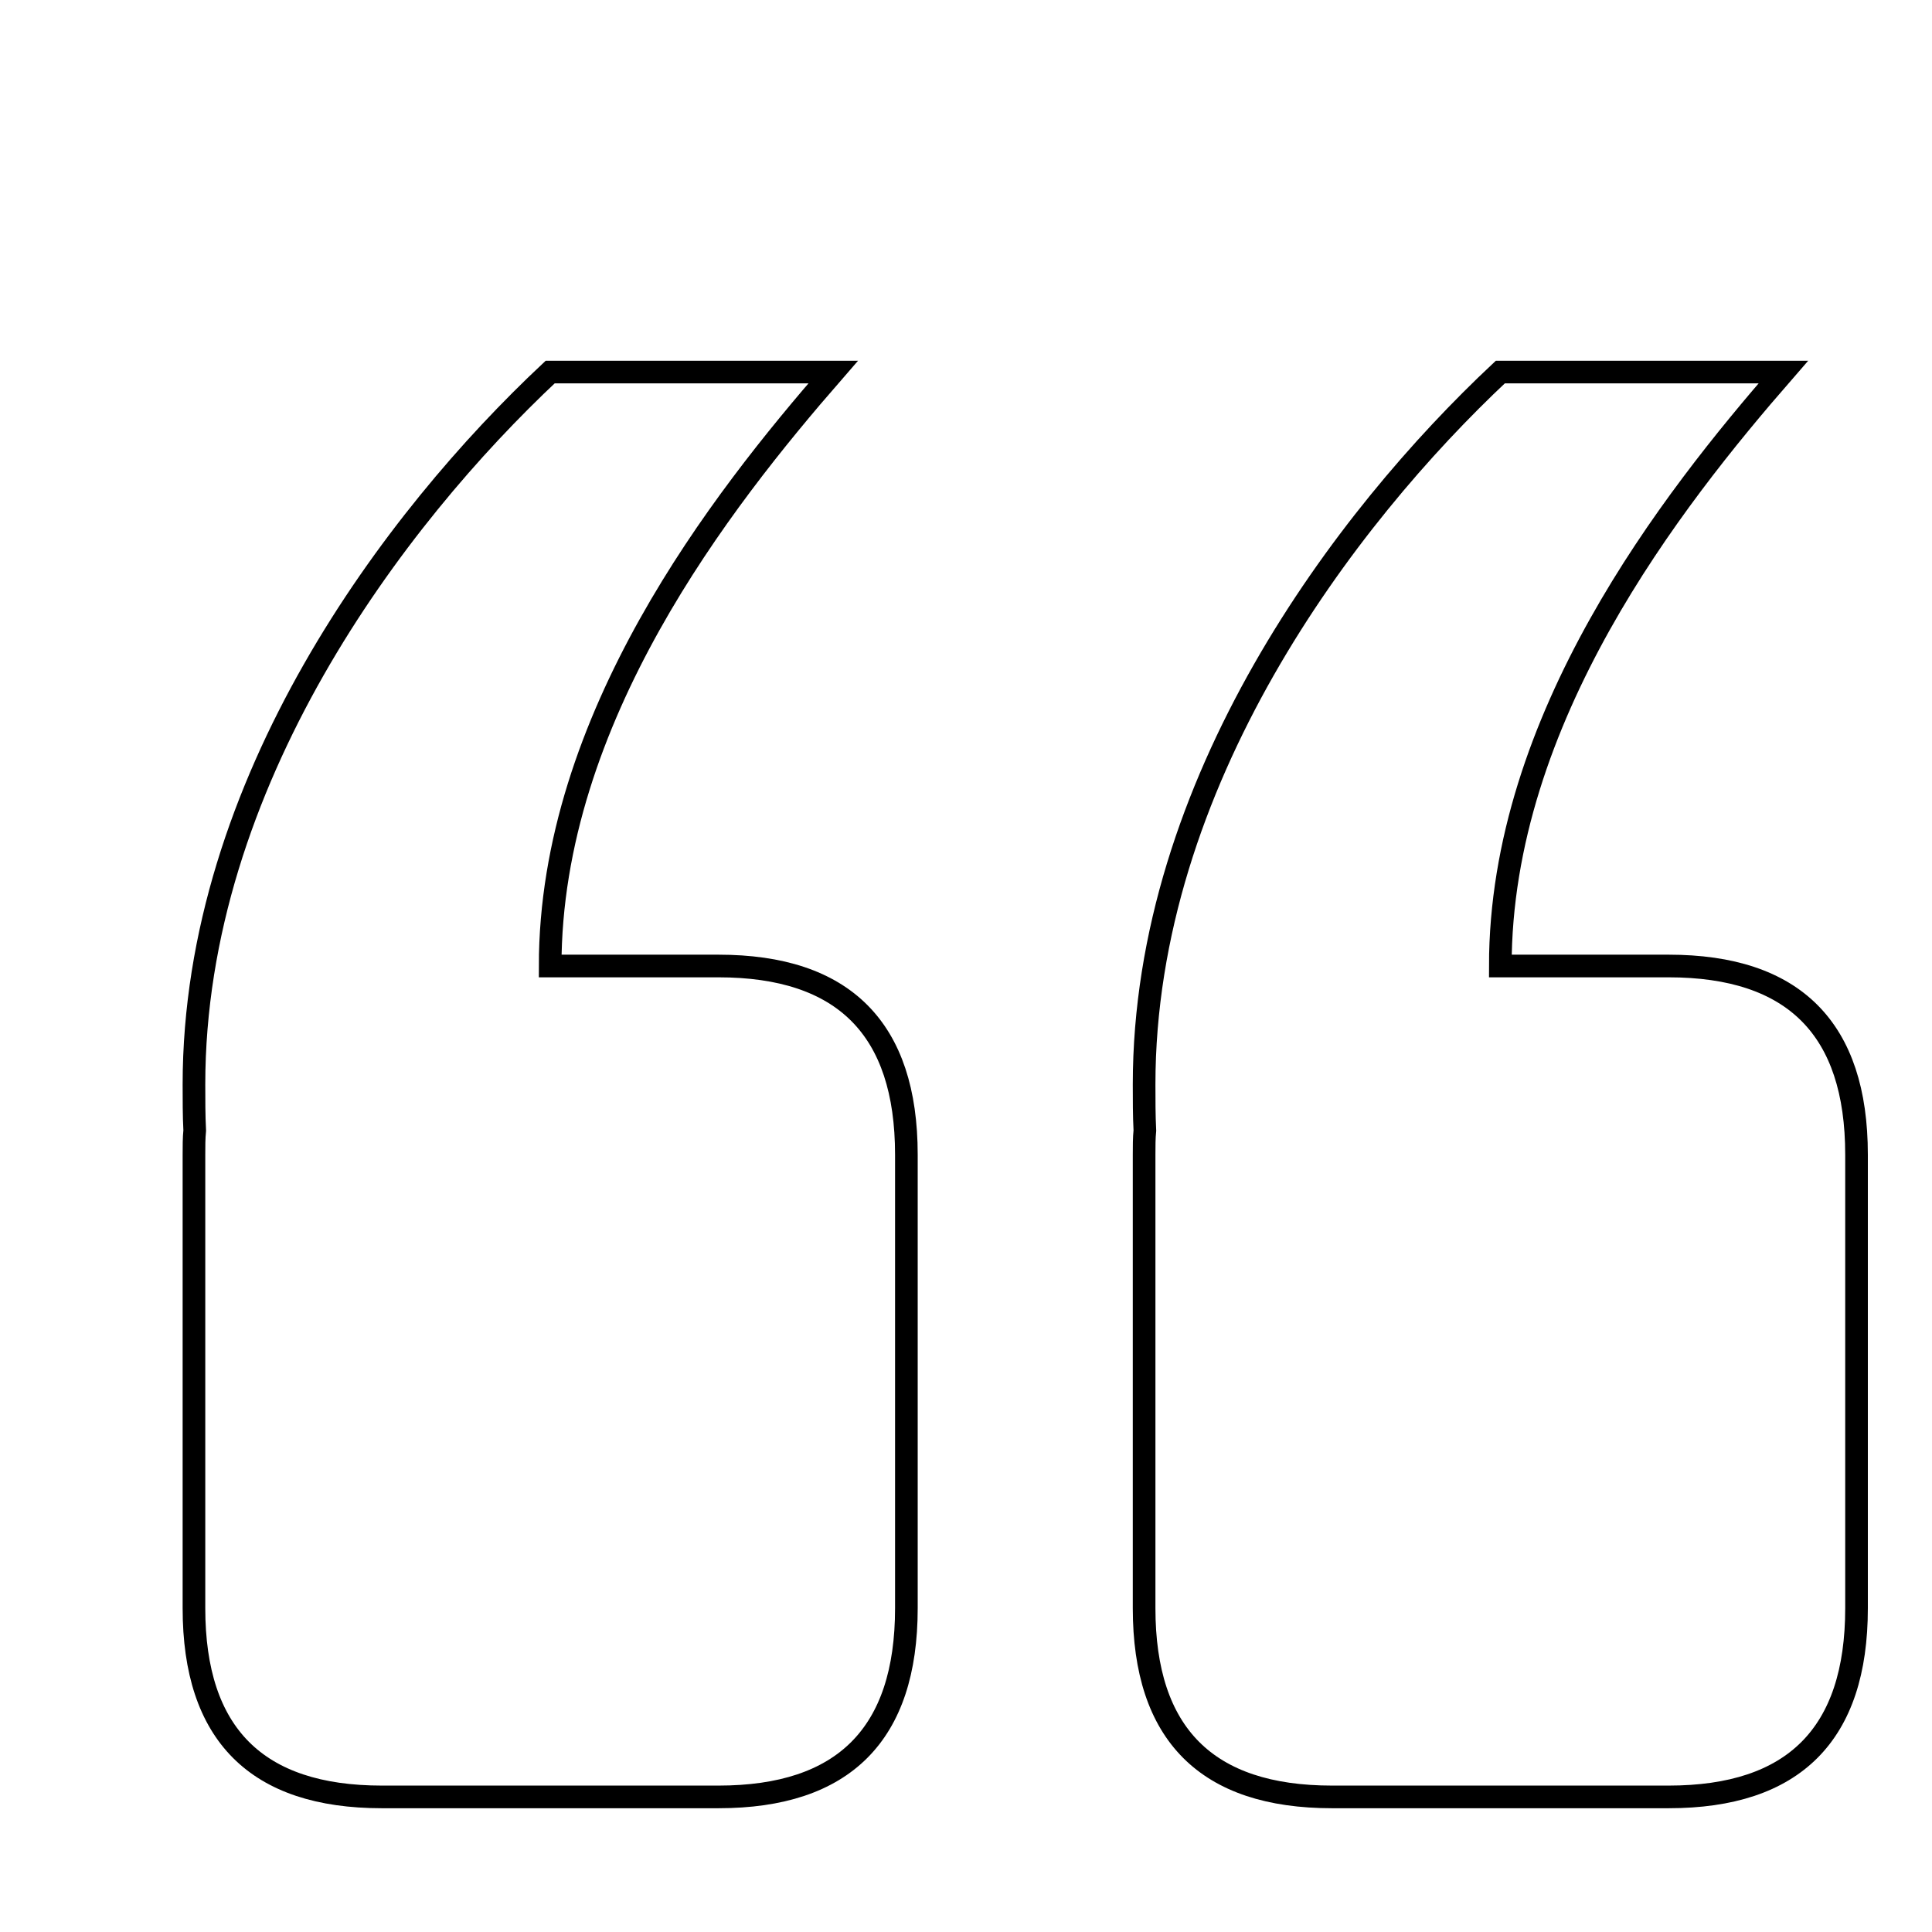 <?xml version="1.0" encoding="utf-8"?>
<!-- Svg Vector Icons : http://www.onlinewebfonts.com/icon -->
<!DOCTYPE svg PUBLIC "-//W3C//DTD SVG 1.1//EN" "http://www.w3.org/Graphics/SVG/1.1/DTD/svg11.dtd">
<svg version="1.1" xmlns="http://www.w3.org/2000/svg" xmlns:xlink="http://www.w3.org/1999/xlink" x="0px" y="0px" viewBox="0 0 256 256" enable-background="new 0 0 256 256" xml:space="preserve">
<g><g><path stroke-width="3" fill-opacity="0" stroke="#000000"  d="M10,17.9L10,17.9L10,17.9z"/><path stroke-width="3" fill-opacity="0" stroke="#000000"  d="M95.2,128H72.9c0-32.8,22.7-61.7,37.5-78.7H72.9c-20.6,19.3-47.2,54.4-47.2,94.4c0,2,0,4.1,0.1,6.1c-0.1,1-0.1,2.1-0.1,3.2v60.1c0,16.7,8.3,25,24.9,25h44.6c16.6,0,24.9-8.3,24.9-25V153C120.1,136.3,111.8,128,95.2,128L95.2,128z"/><path stroke-width="3" fill-opacity="0" stroke="#000000"  d="M221.1,128h-22.3c0-32.8,22.7-61.7,37.5-78.7h-37.5c-20.6,19.3-47.2,54.4-47.2,94.4c0,2,0,4.1,0.1,6.1c-0.1,1-0.1,2.1-0.1,3.2v60.1c0,16.7,8.3,25,24.9,25h44.6c16.6,0,24.9-8.3,24.9-25V153C246,136.3,237.7,128,221.1,128L221.1,128z"/></g></g>
</svg>
